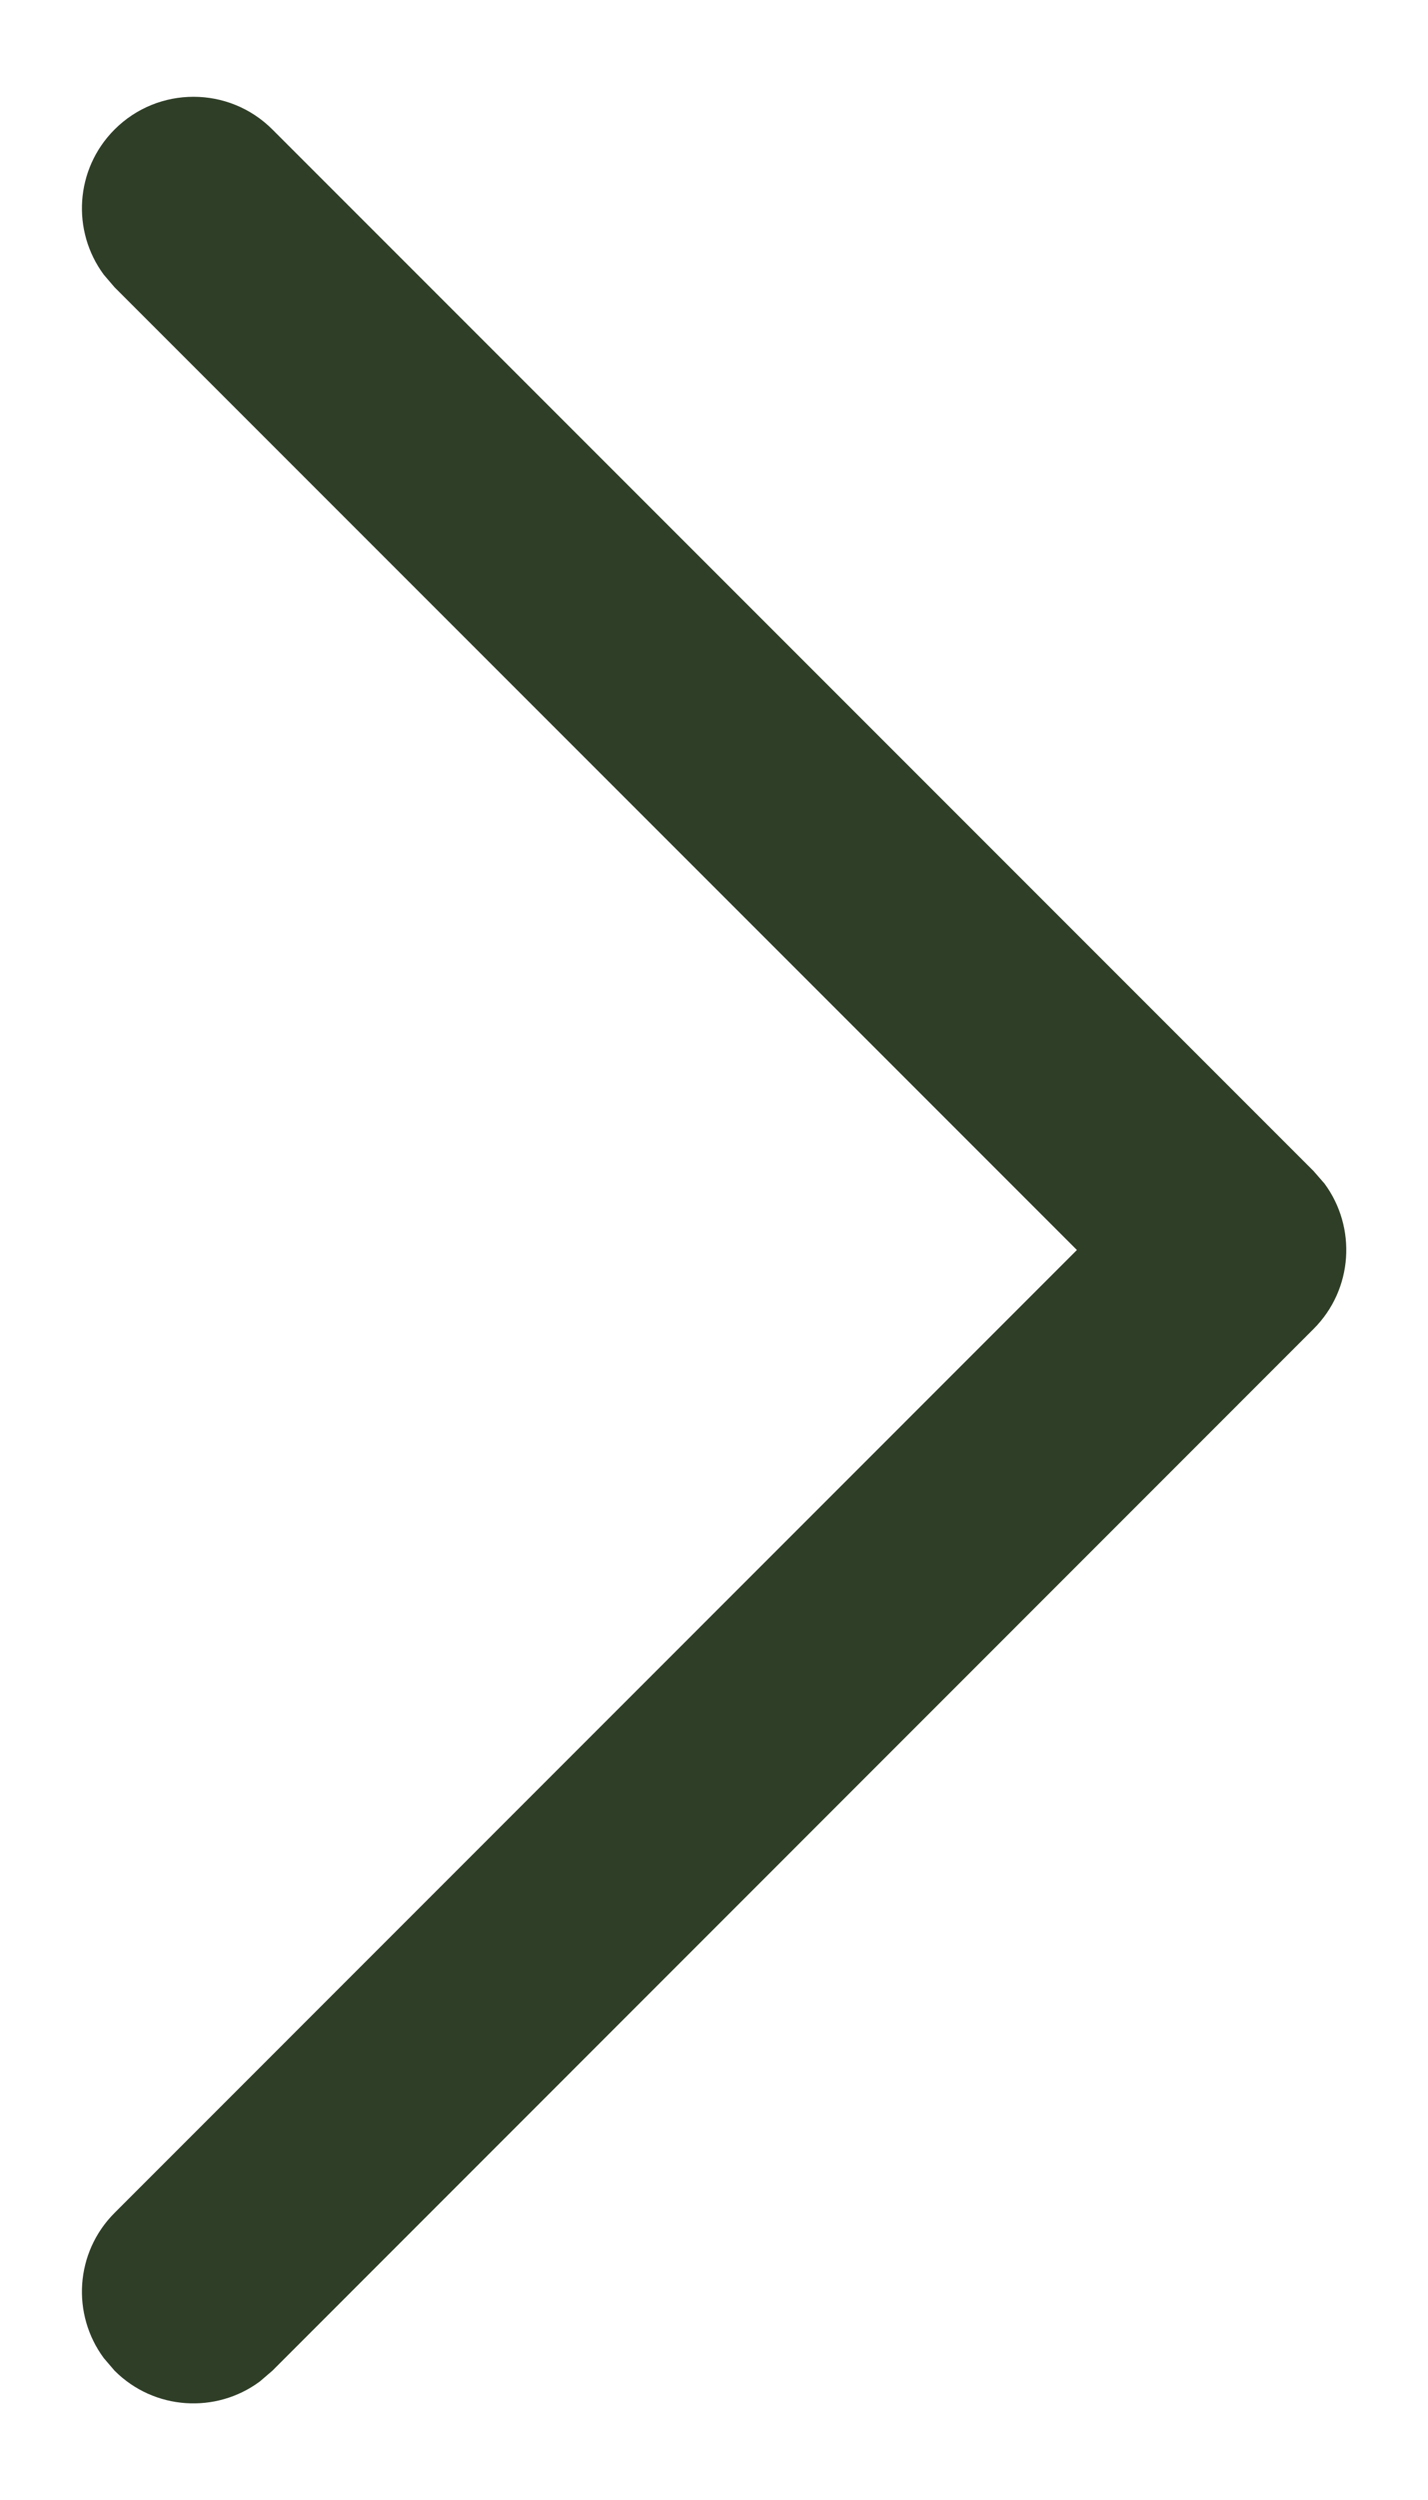 <?xml version="1.0" encoding="UTF-8"?> <svg xmlns="http://www.w3.org/2000/svg" width="8" height="14" viewBox="0 0 8 14" fill="none"><path d="M0.642 0.725C0.42 0.947 0.4 1.294 0.582 1.539L0.642 1.609L6.033 7L0.642 12.392C0.42 12.614 0.4 12.961 0.582 13.206L0.642 13.276C0.864 13.498 1.211 13.518 1.456 13.336L1.526 13.276L7.359 7.442C7.581 7.22 7.601 6.873 7.42 6.628L7.359 6.558L1.526 0.725C1.282 0.481 0.886 0.481 0.642 0.725Z" fill="#2F3E27"></path></svg> 